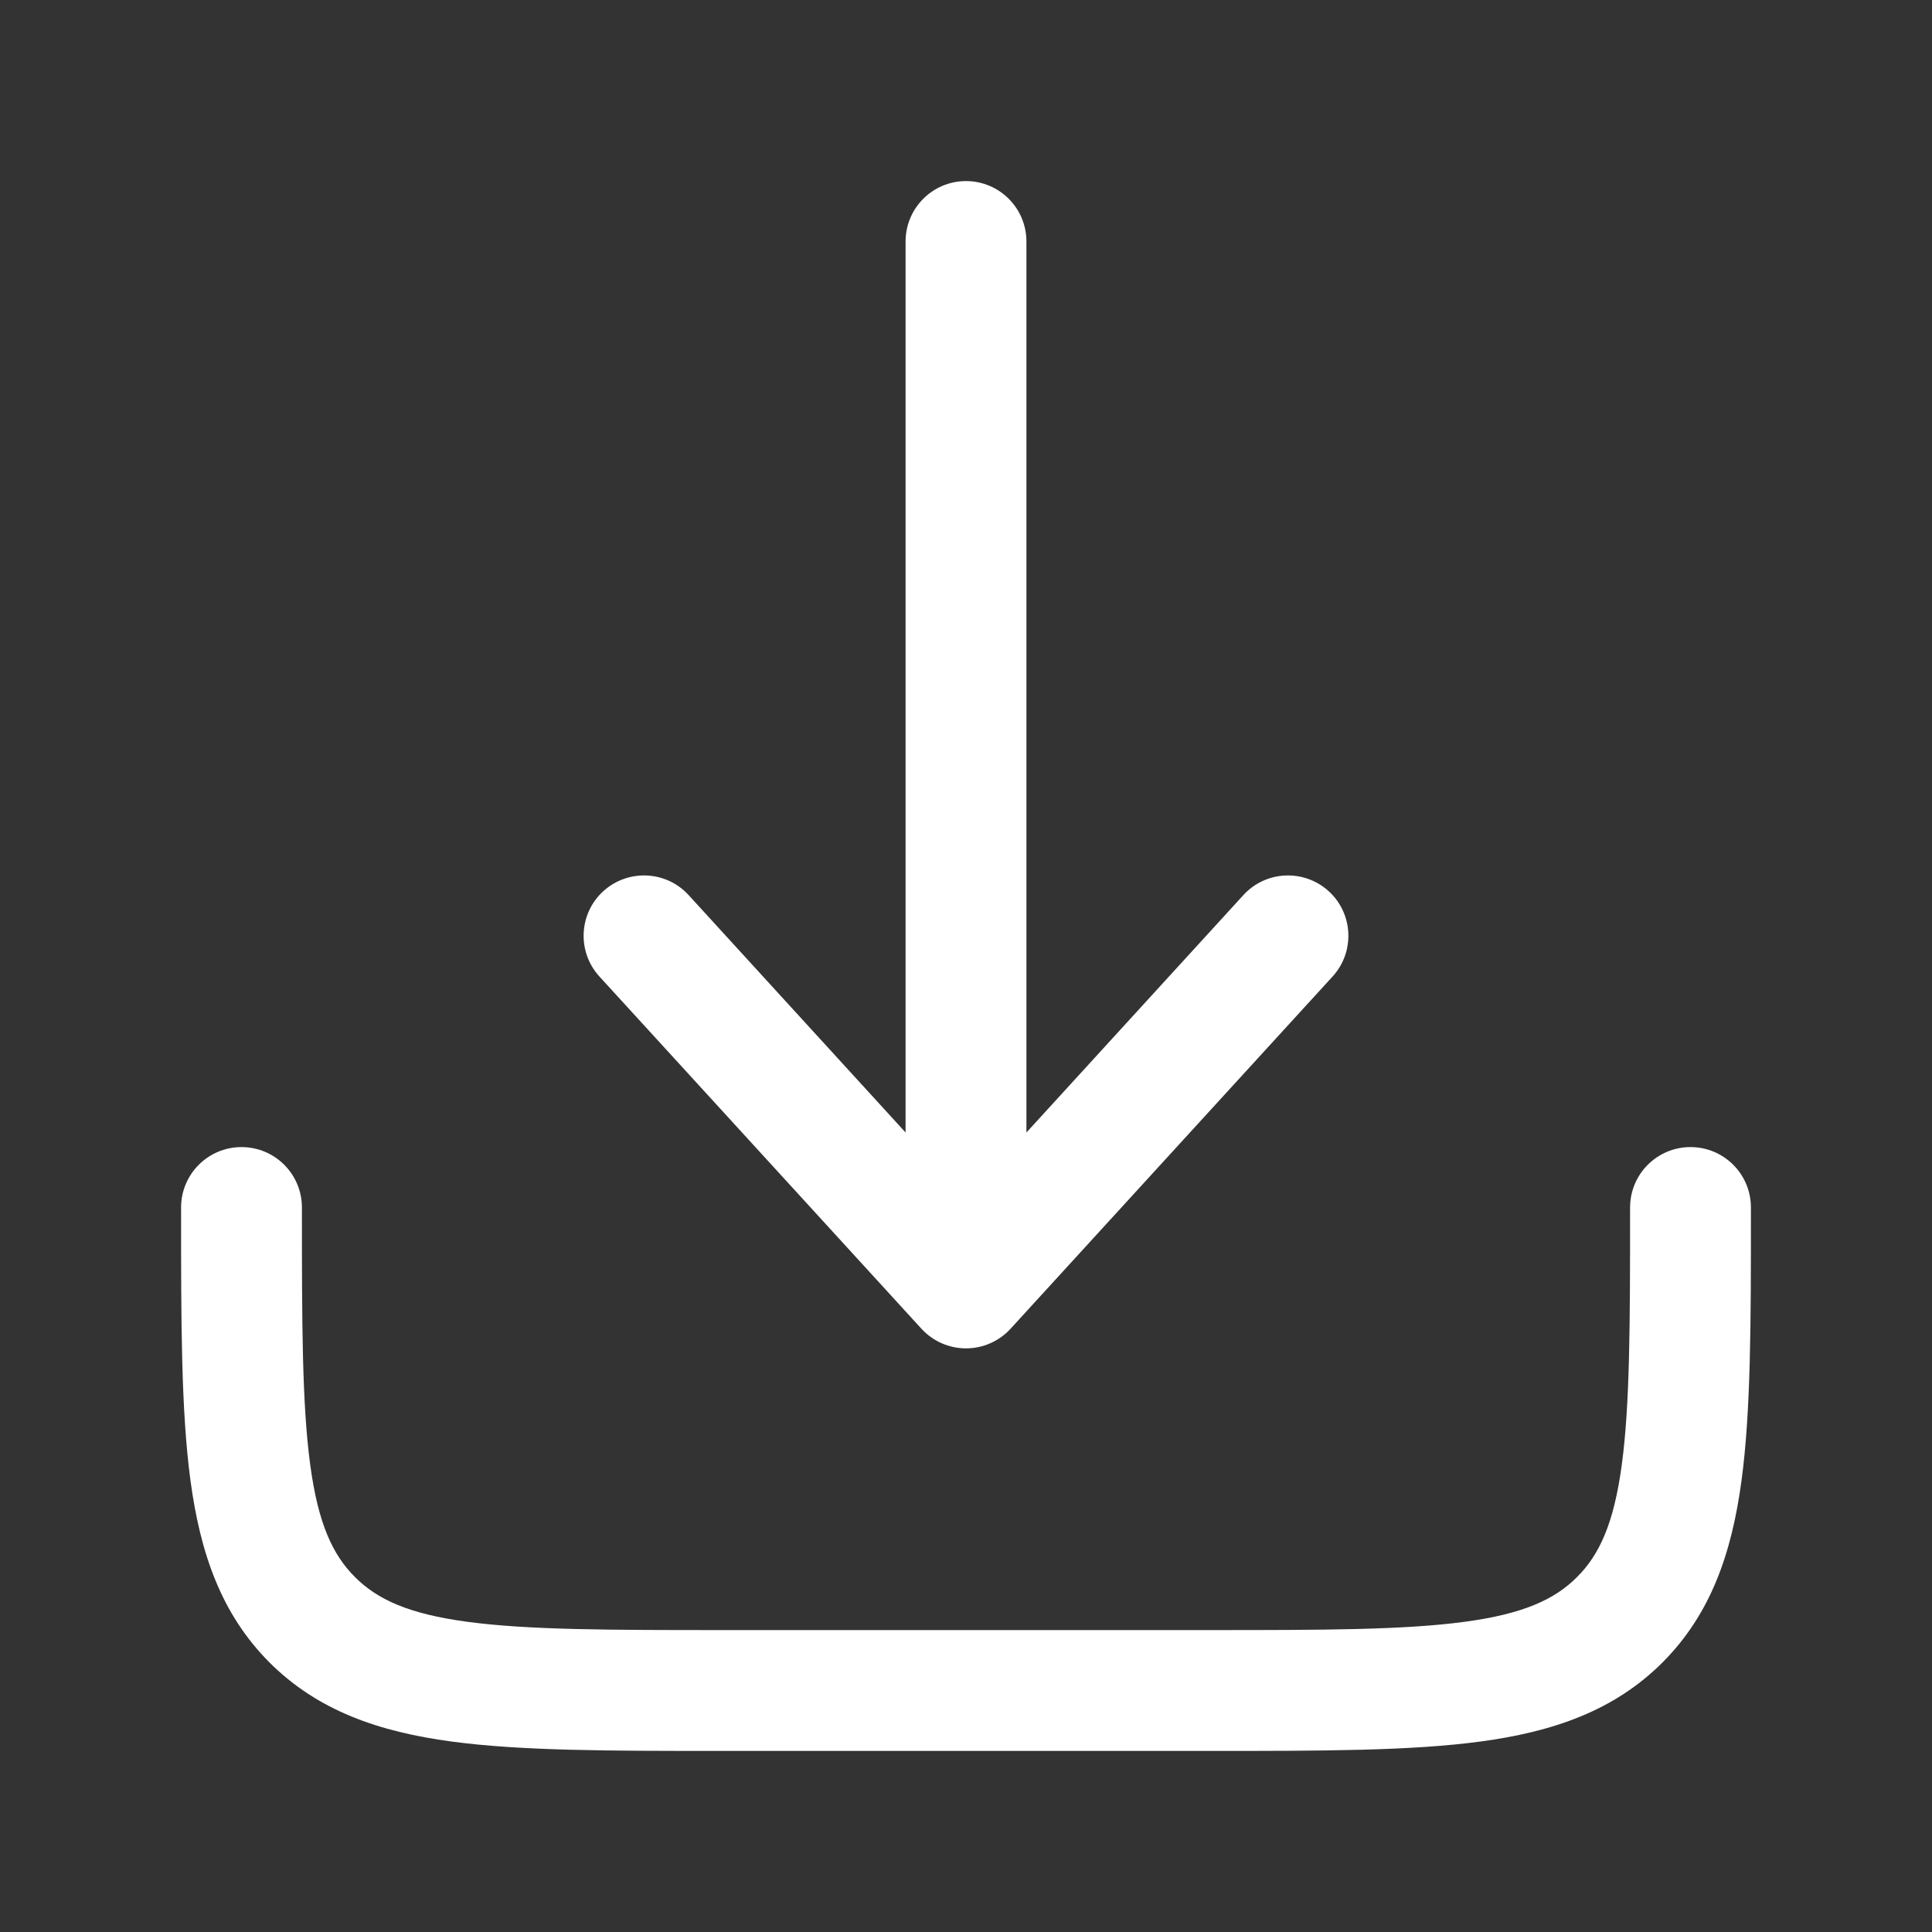 <svg width="22" height="22" viewBox="0 0 22 22" fill="none" xmlns="http://www.w3.org/2000/svg">
<rect x="0" y="0" width="22" height="22" fill="#333333" stroke="none"/>
<path d="M11.507 15.131C11.377 15.273 11.193 15.354 11 15.354C10.807 15.354 10.623 15.273 10.493 15.131L6.826 11.12C6.57 10.84 6.589 10.405 6.869 10.149C7.15 9.893 7.585 9.912 7.841 10.192L10.312 12.896V2.75C10.312 2.37 10.62 2.062 11 2.062C11.38 2.062 11.688 2.37 11.688 2.75V12.896L14.159 10.192C14.415 9.912 14.85 9.893 15.131 10.149C15.411 10.405 15.43 10.84 15.174 11.12L11.507 15.131Z" fill="white"/>
<path d="M3.438 13.75C3.438 13.37 3.13 13.062 2.75 13.062C2.37 13.062 2.062 13.37 2.062 13.75V13.8C2.062 15.054 2.062 16.064 2.169 16.859C2.28 17.684 2.518 18.379 3.069 18.931C3.621 19.482 4.316 19.72 5.141 19.831C5.936 19.938 6.946 19.938 8.2 19.938H13.8C15.054 19.938 16.064 19.938 16.859 19.831C17.684 19.72 18.379 19.482 18.931 18.931C19.482 18.379 19.72 17.684 19.831 16.859C19.938 16.064 19.938 15.054 19.938 13.8V13.75C19.938 13.37 19.63 13.062 19.25 13.062C18.87 13.062 18.562 13.37 18.562 13.75C18.562 15.066 18.561 15.983 18.468 16.676C18.378 17.349 18.212 17.705 17.958 17.958C17.705 18.212 17.349 18.378 16.676 18.468C15.983 18.561 15.066 18.562 13.75 18.562H8.25C6.934 18.562 6.017 18.561 5.324 18.468C4.651 18.378 4.295 18.212 4.042 17.958C3.788 17.705 3.622 17.349 3.532 16.676C3.439 15.983 3.438 15.066 3.438 13.75Z" fill="white"/>
</svg>
